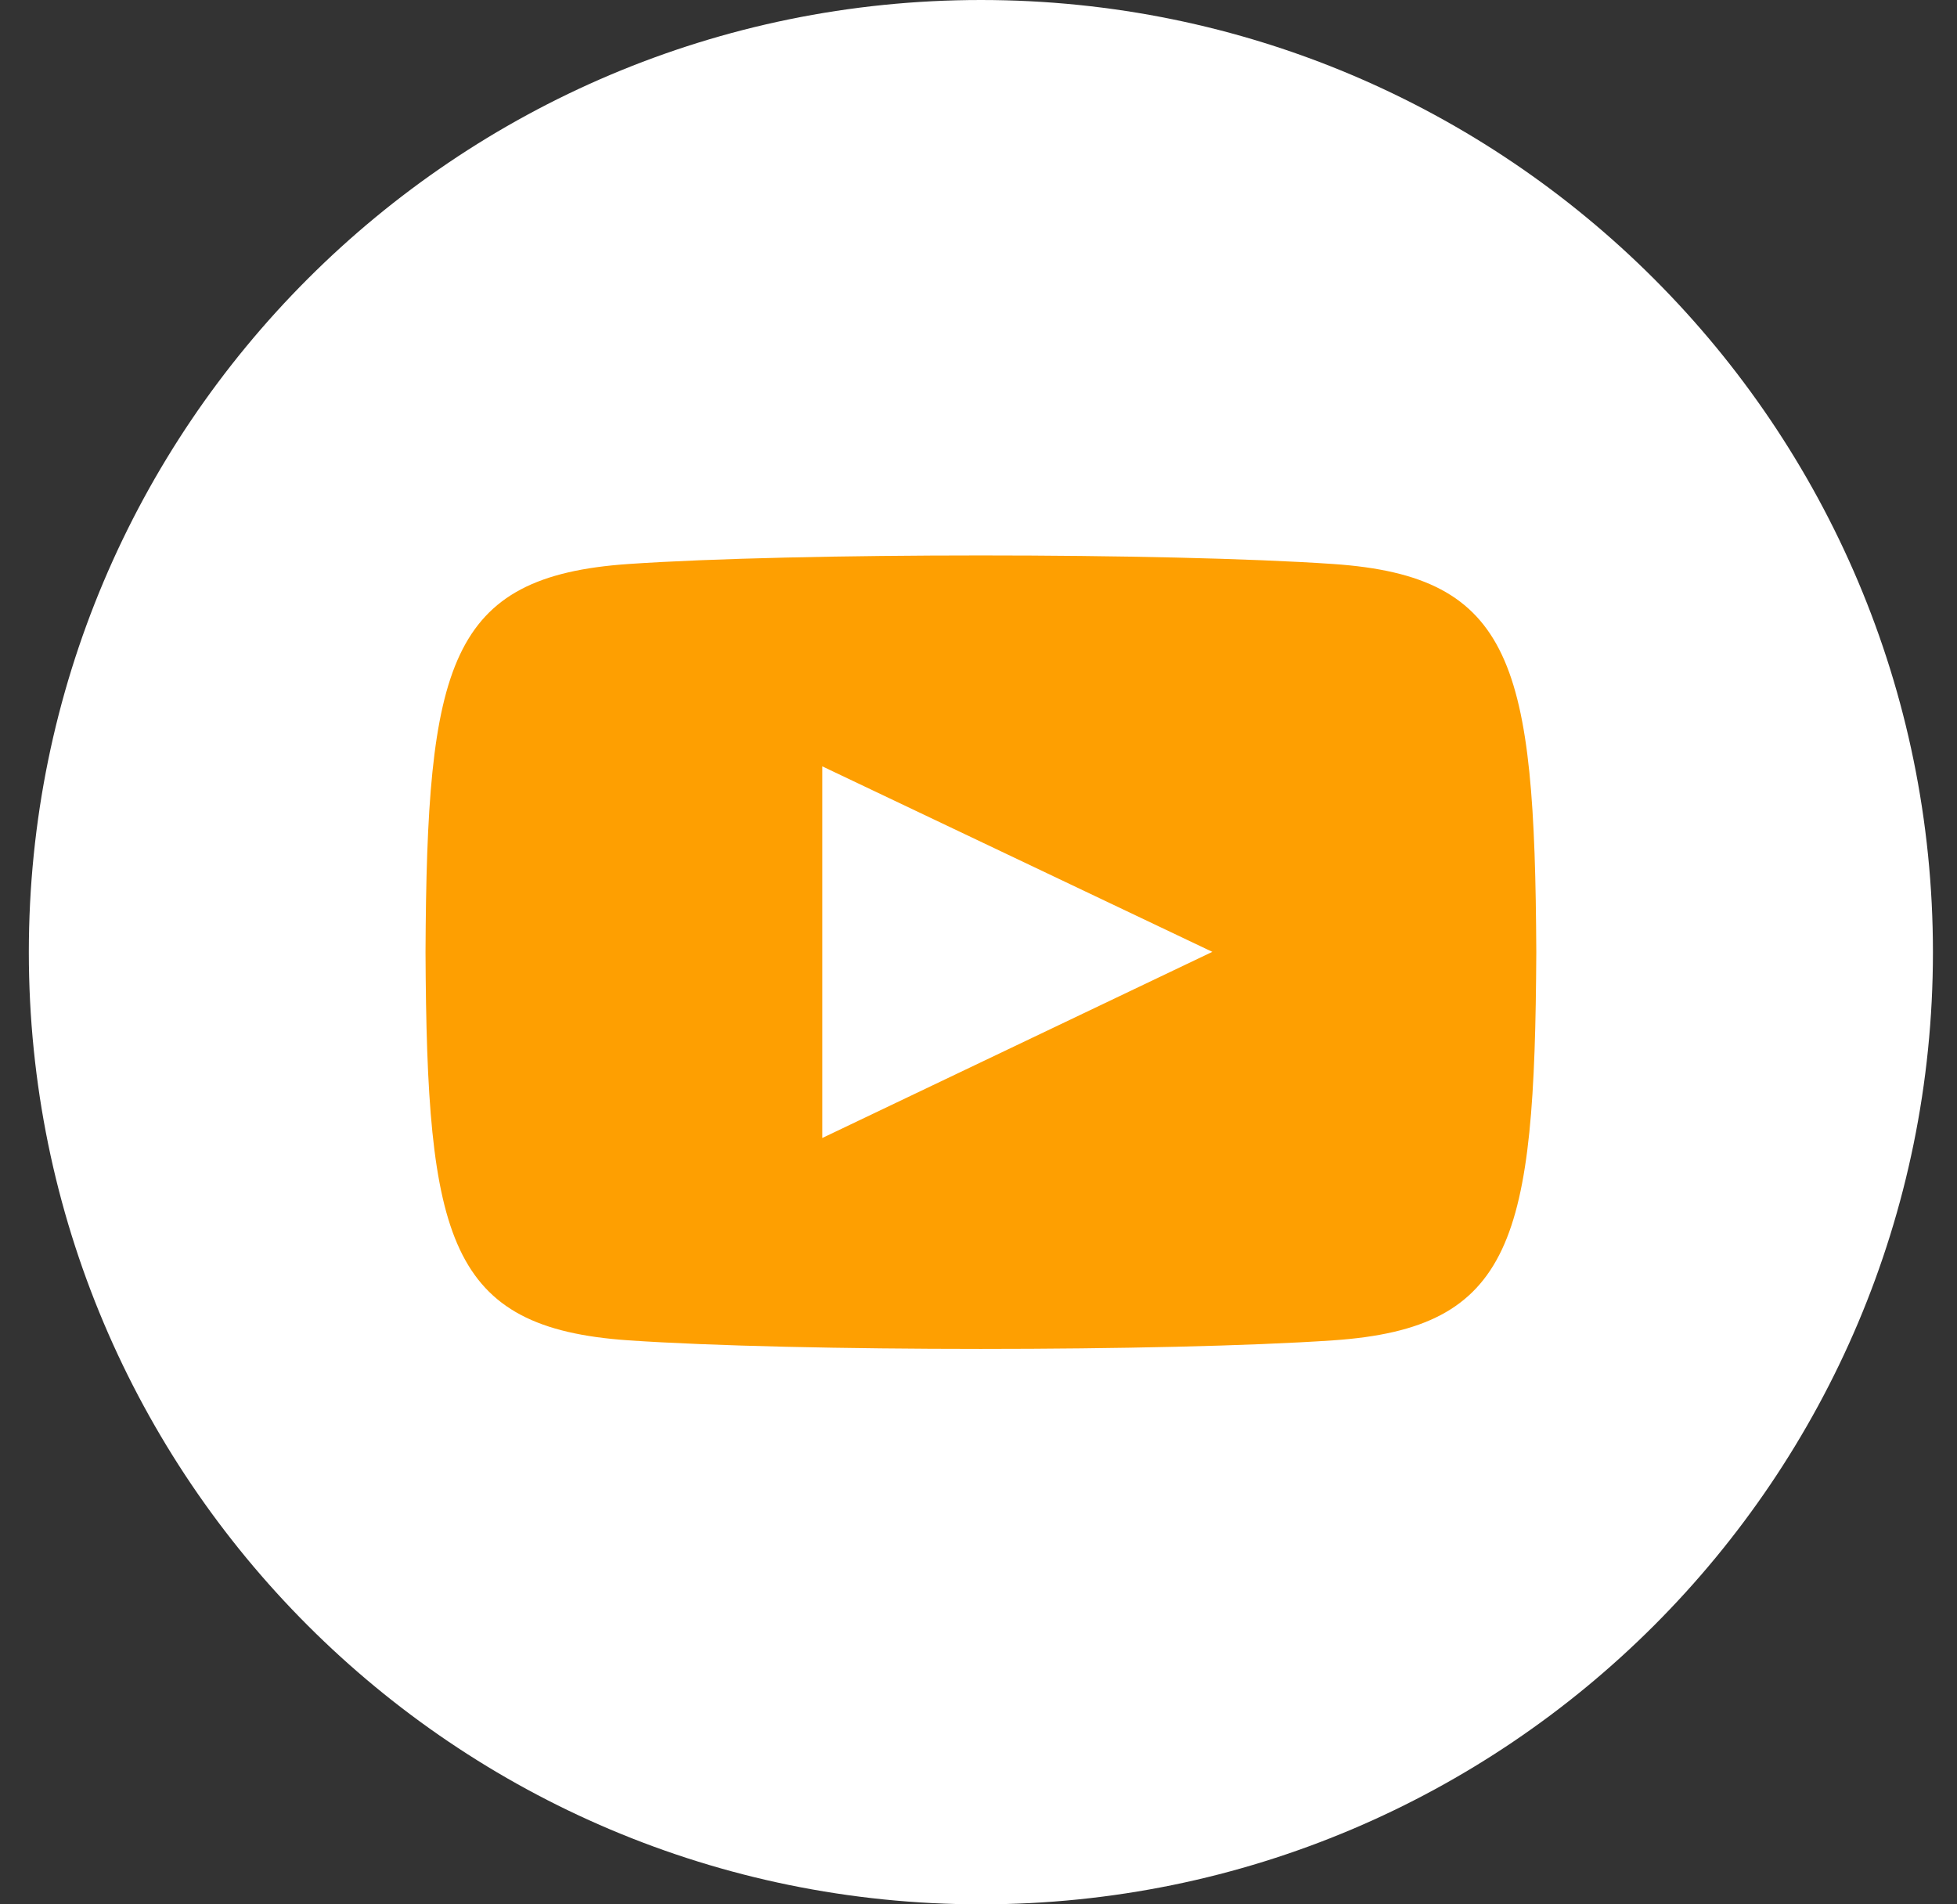 <svg width="37" height="36" viewBox="0 0 37 36" fill="none" xmlns="http://www.w3.org/2000/svg">
<rect x="0" y="0" width="37" height="36" fill="#333333" stroke="none"/>
<g clip-path="url(#clip0_1391_4281)">
<circle cx="19" cy="18" r="13" fill="#FE9F01"/>
<path d="M18.546 0C8.605 0 0.545 8.059 0.545 18C0.545 27.941 8.605 36 18.546 36C28.486 36 36.545 27.941 36.545 18C36.545 8.059 28.486 0 18.546 0ZM25.207 25.338C22.054 25.554 15.031 25.554 11.883 25.338C8.468 25.104 8.071 23.433 8.045 18C8.071 12.556 8.473 10.896 11.883 10.662C15.031 10.446 22.055 10.446 25.207 10.662C28.622 10.896 29.018 12.567 29.046 18C29.018 23.444 28.618 25.104 25.207 25.338ZM15.546 14.487L22.921 17.994L15.546 21.513V14.487Z" fill="white"/>
</g>
<defs>
<clipPath id="clip0_1391_4281">
<rect width="36" height="36" fill="white" transform="translate(0.545)"/>
</clipPath>
</defs>
</svg>
